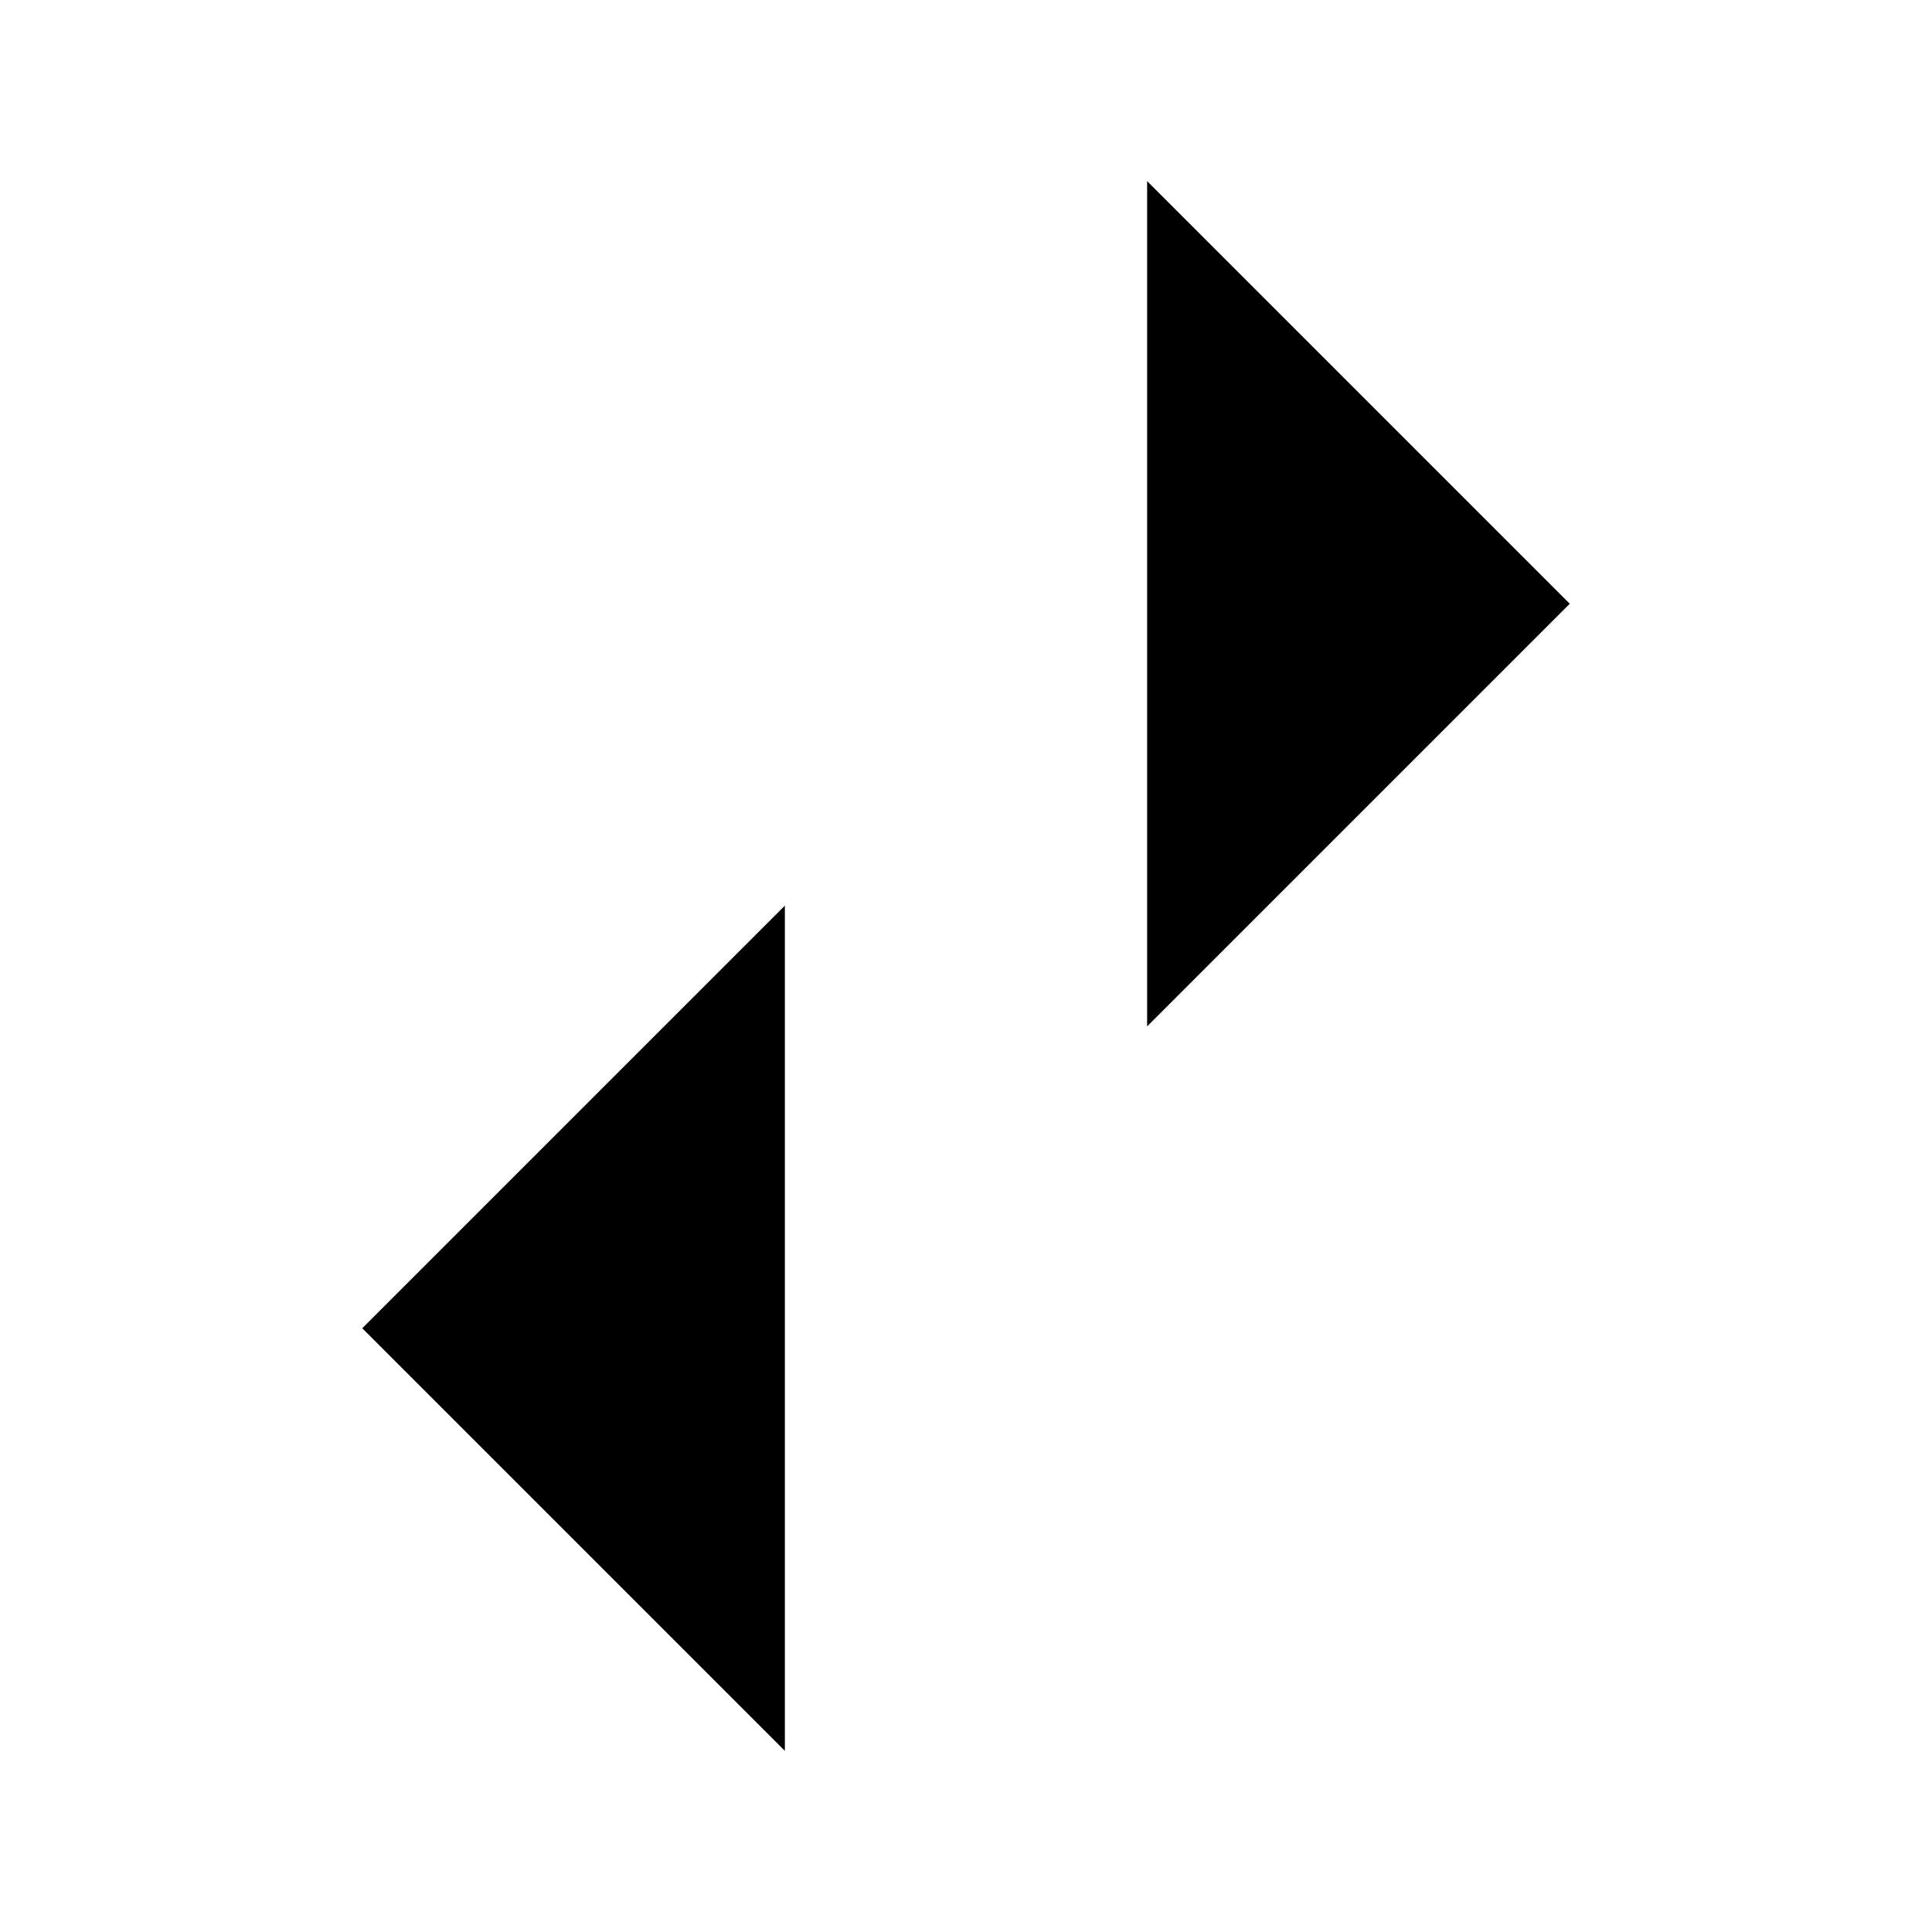 <svg xmlns="http://www.w3.org/2000/svg" class="ionicon" viewBox="0 0 512 512"><title>Swap Horizontal</title><path stroke-linecap="square" stroke-miterlimit="10" d="M304 48l112 112-112 112M398.87 160H96M208 464L96 352l112-112M114 352h302" class="ionicon-fill-none ionicon-stroke-width"/></svg>